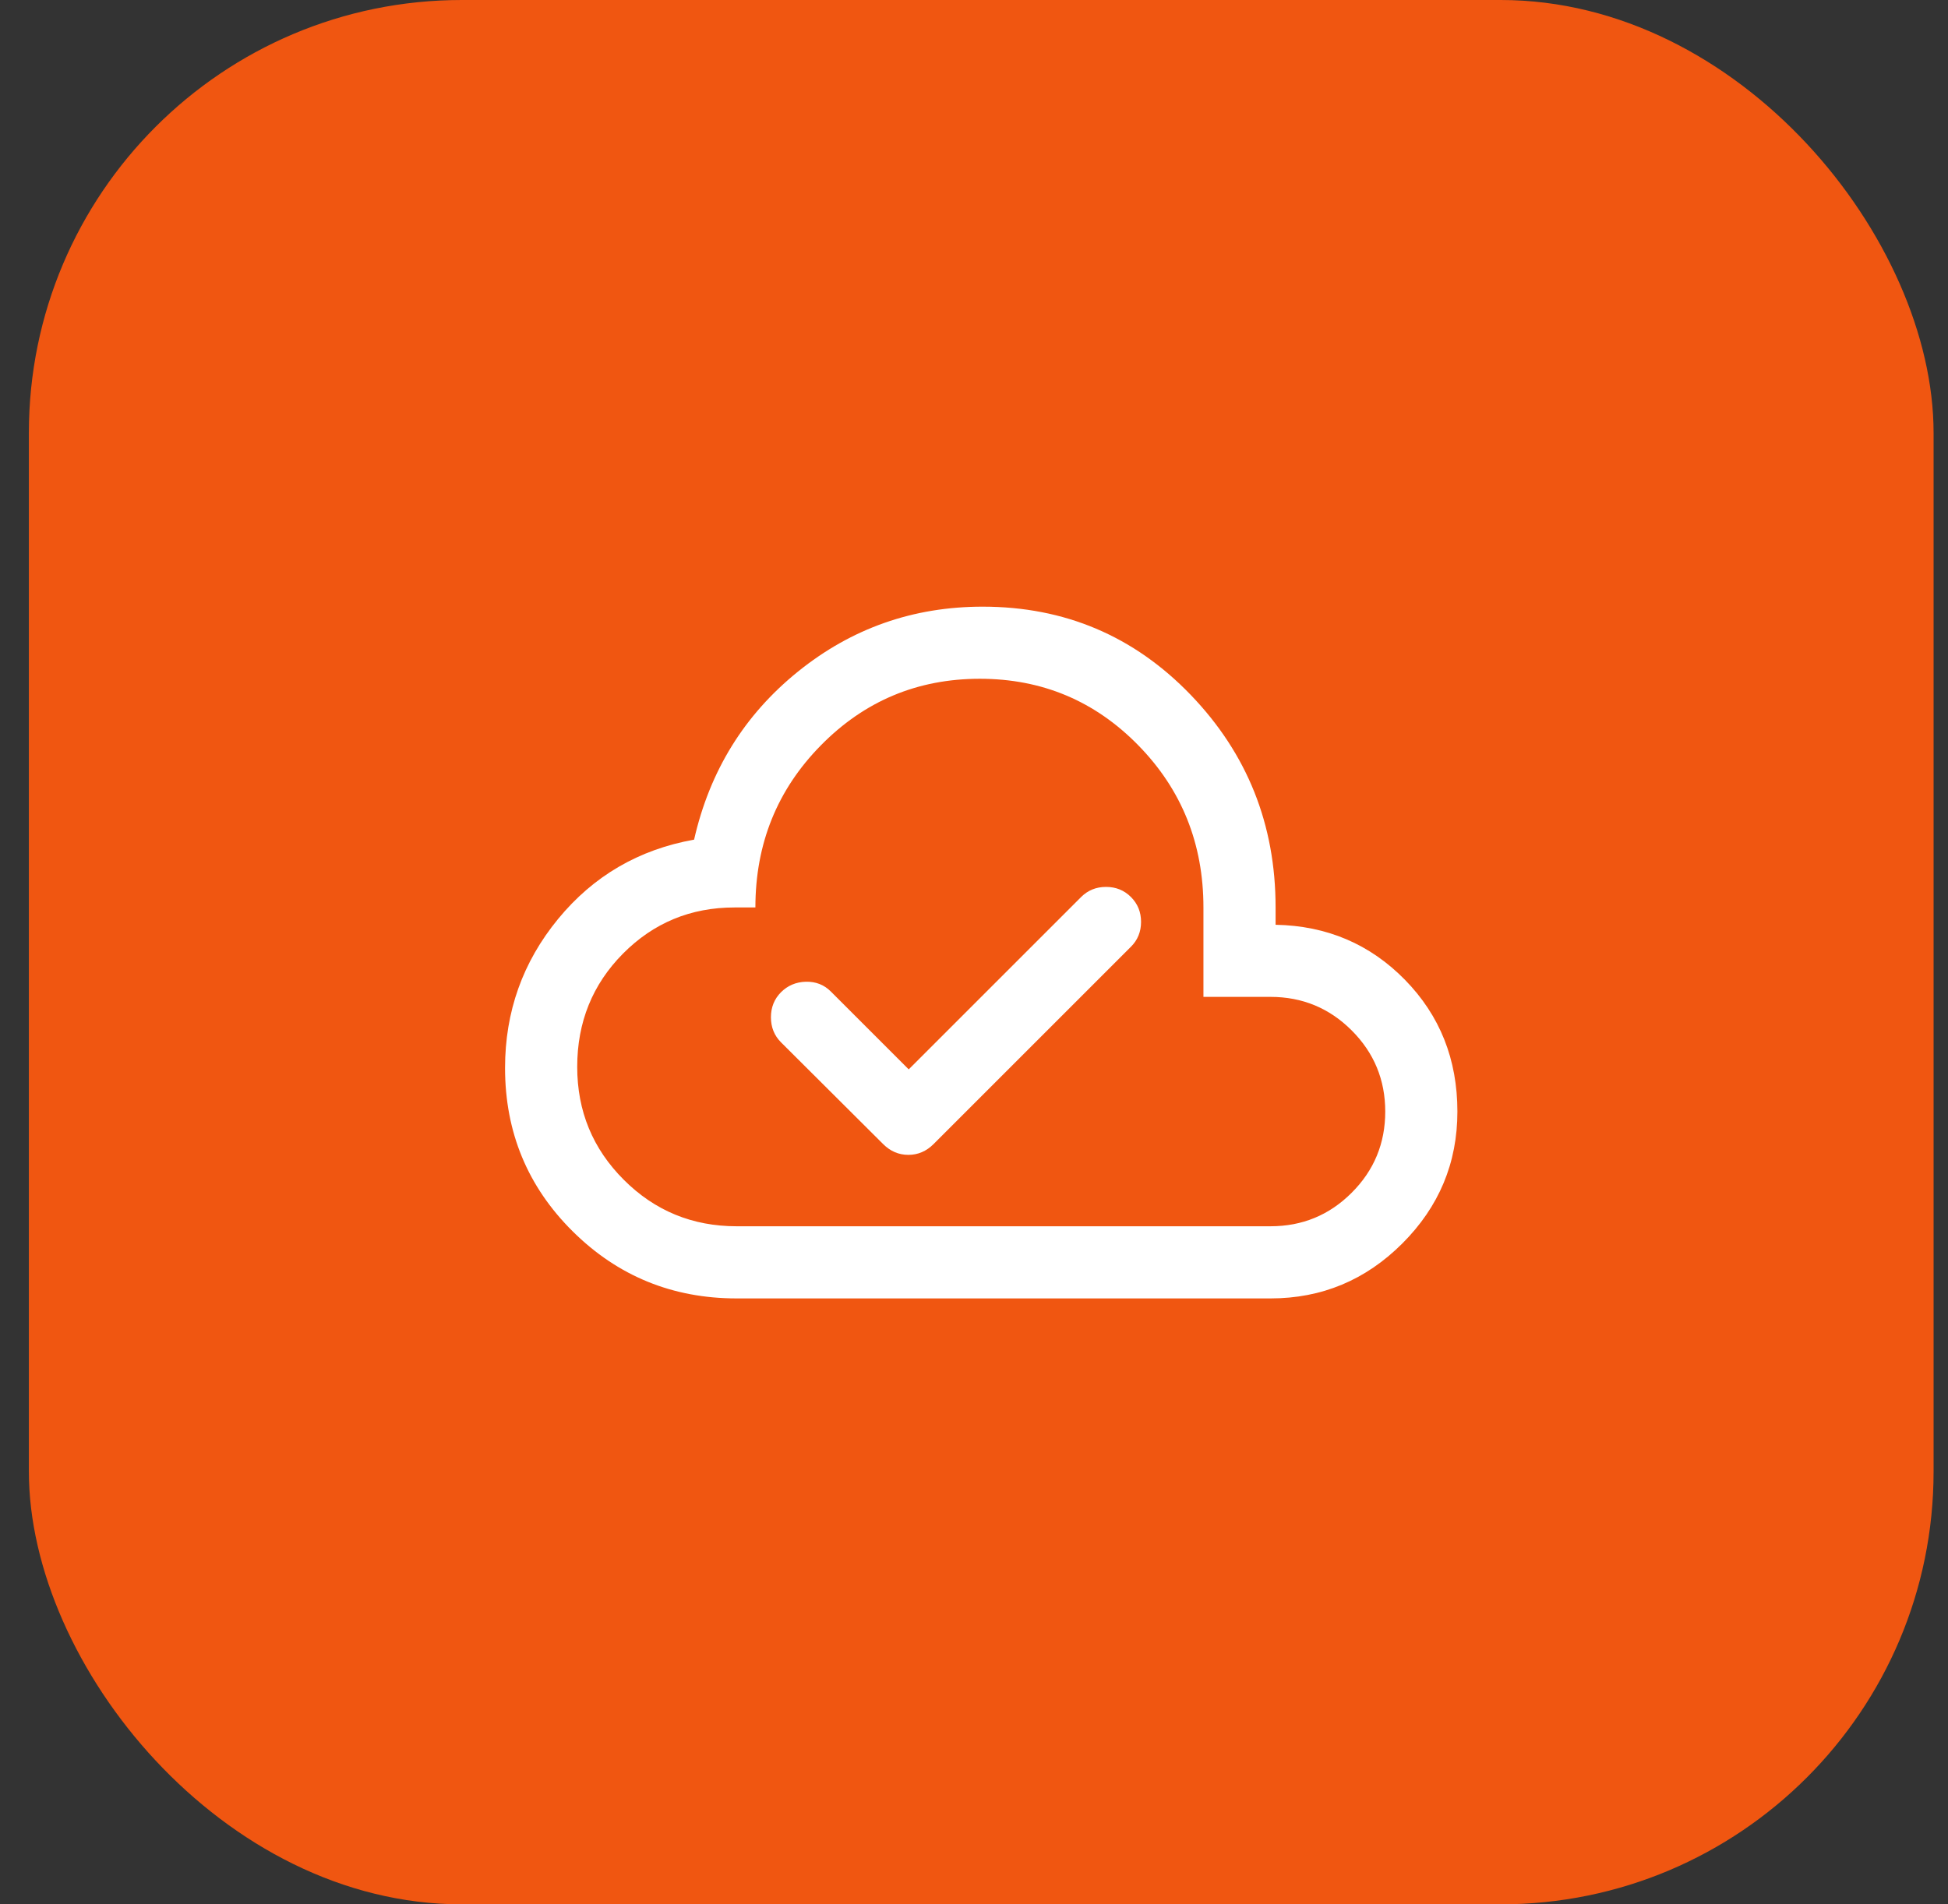 <svg width="45" height="44" viewBox="0 0 45 44" fill="none" xmlns="http://www.w3.org/2000/svg">
<rect x="0" y="0" width="45" height="44" fill="#333333" stroke="none"/>
<rect x="0.667" width="44" height="44" rx="10" fill="#F05611"/>
<mask id="mask0_414_7480" style="mask-type:alpha" maskUnits="userSpaceOnUse" x="10" y="10" width="25" height="24">
<rect x="10.667" y="10" width="24" height="24" fill="#D9D9D9"/>
</mask>
<g mask="url(#mask0_414_7480)">
<path d="M20.992 24.708L19.192 22.908C19.037 22.753 18.845 22.678 18.617 22.683C18.389 22.689 18.198 22.77 18.042 22.925C17.887 23.081 17.809 23.274 17.809 23.504C17.809 23.735 17.887 23.928 18.042 24.083L20.4 26.433C20.567 26.6 20.761 26.683 20.984 26.683C21.206 26.683 21.4 26.6 21.567 26.433L26.125 21.875C26.281 21.72 26.359 21.528 26.359 21.3C26.359 21.072 26.281 20.881 26.125 20.725C25.97 20.57 25.778 20.492 25.55 20.492C25.323 20.492 25.131 20.57 24.975 20.725L20.992 24.708ZM17.017 30C15.534 30 14.271 29.483 13.229 28.45C12.188 27.417 11.667 26.158 11.667 24.675C11.667 23.375 12.075 22.228 12.892 21.233C13.709 20.239 14.756 19.628 16.034 19.4C16.395 17.811 17.195 16.517 18.434 15.517C19.673 14.517 21.095 14.017 22.7 14.017C24.595 14.017 26.196 14.696 27.505 16.054C28.813 17.413 29.467 19.05 29.467 20.967V21.367C30.65 21.389 31.646 21.813 32.455 22.638C33.263 23.463 33.667 24.478 33.667 25.683C33.667 26.867 33.243 27.882 32.396 28.729C31.549 29.576 30.534 30 29.35 30H17.017ZM17.017 28.333H29.35C30.084 28.333 30.709 28.075 31.225 27.558C31.742 27.042 32 26.417 32 25.683C32 24.95 31.742 24.325 31.225 23.808C30.709 23.292 30.084 23.033 29.35 23.033H27.8V20.967C27.8 19.494 27.299 18.246 26.296 17.221C25.293 16.196 24.073 15.683 22.634 15.683C21.195 15.683 19.971 16.196 18.963 17.221C17.954 18.246 17.45 19.494 17.45 20.967H16.967C15.956 20.967 15.098 21.322 14.392 22.033C13.687 22.744 13.334 23.617 13.334 24.65C13.334 25.672 13.692 26.542 14.409 27.258C15.125 27.975 15.995 28.333 17.017 28.333Z" fill="white"/>
</g>
</svg>
